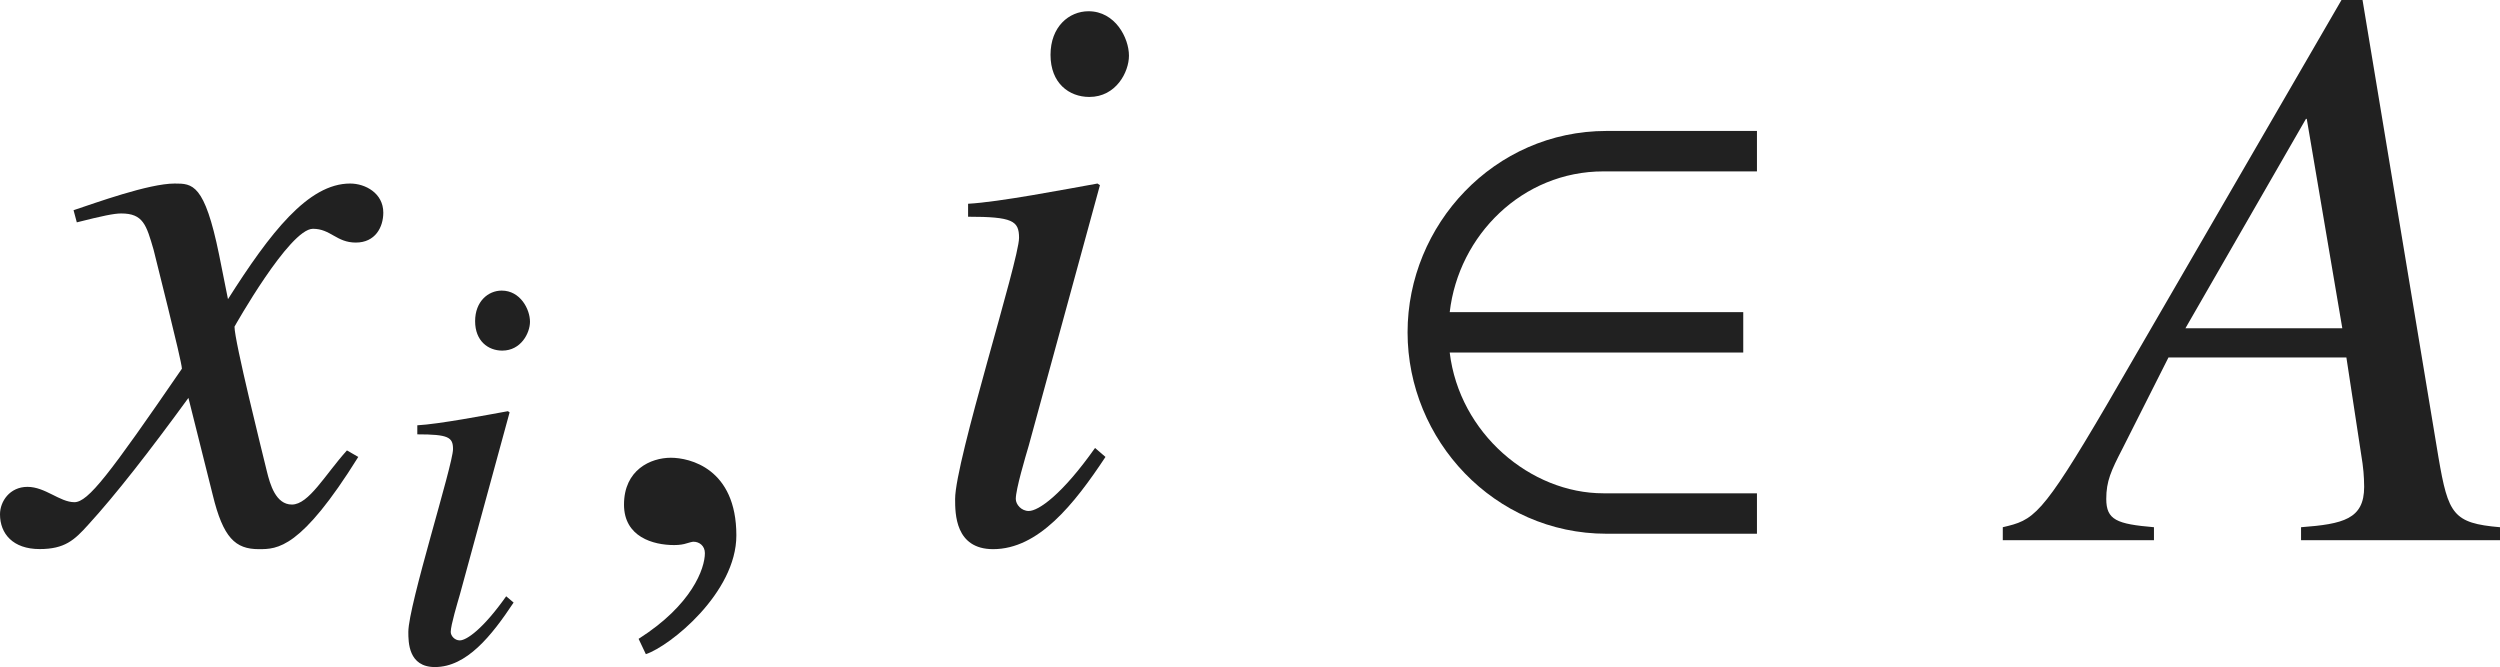 <?xml version="1.0" encoding="iso-8859-1"?>
<!-- Generator: Adobe Illustrator 26.5.3, SVG Export Plug-In . SVG Version: 6.00 Build 0)  -->
<svg version="1.1" id="&#x30EC;&#x30A4;&#x30E4;&#x30FC;_1"
	 xmlns="http://www.w3.org/2000/svg" xmlns:xlink="http://www.w3.org/1999/xlink" x="0px" y="0px" viewBox="0 0 30.661 8.181"
	 style="enable-background:new 0 0 30.661 8.181;" xml:space="preserve" preserveAspectRatio="xMinYMin meet">
<g>
	<path style="fill:#212121;" d="M4.394,5.604c-0.704,1.131-0.992,1.131-1.22,1.131c-0.288,0-0.437-0.139-0.565-0.665L2.311,4.88
		C1.834,5.534,1.418,6.069,1.081,6.437C0.912,6.625,0.793,6.734,0.486,6.734C0.159,6.734,0,6.546,0,6.308
		c0-0.158,0.119-0.337,0.337-0.337s0.397,0.188,0.575,0.188c0.169,0,0.427-0.338,1.319-1.637c0-0.09-0.337-1.408-0.347-1.458
		C1.795,2.757,1.755,2.618,1.487,2.618c-0.089,0-0.228,0.029-0.545,0.109l-0.04-0.149c0.268-0.089,0.922-0.327,1.24-0.327
		c0.218,0,0.367,0,0.545,0.873l0.109,0.545c0.516-0.812,0.982-1.418,1.498-1.418c0.188,0,0.407,0.119,0.407,0.357
		c0,0.179-0.099,0.367-0.337,0.367c-0.238,0-0.308-0.169-0.526-0.169c-0.288,0-0.962,1.2-0.962,1.2c0,0.179,0.337,1.527,0.397,1.775
		C3.312,5.94,3.382,6.188,3.58,6.188c0.208,0,0.407-0.367,0.675-0.664L4.394,5.604z"/>
</g>
<g>
	<path style="fill:#212121;" d="M6.299,7.39C6.028,7.799,5.723,8.181,5.334,8.181c-0.326,0-0.326-0.306-0.326-0.431
		c0-0.326,0.548-2.048,0.548-2.242c0-0.146-0.056-0.181-0.438-0.181V5.216c0.264-0.014,0.84-0.124,1.111-0.173L6.25,5.057
		L5.64,7.292C5.612,7.39,5.528,7.667,5.528,7.75c0,0.049,0.049,0.104,0.111,0.104c0.083,0,0.285-0.139,0.569-0.541L6.299,7.39z
		 M6.16,4.3c-0.173,0-0.333-0.118-0.333-0.361c0-0.242,0.16-0.375,0.326-0.375c0.229,0,0.347,0.229,0.347,0.382
		C6.5,4.085,6.389,4.3,6.16,4.3z"/>
</g>
<g>
	<path style="fill:#212121;" d="M7.921,8.023L7.832,7.835c0.655-0.416,0.813-0.863,0.813-1.051c0-0.09-0.069-0.14-0.139-0.14
		c-0.02,0-0.049,0.01-0.089,0.021c-0.03,0.01-0.08,0.02-0.149,0.02c-0.258,0-0.615-0.1-0.615-0.496c0-0.427,0.327-0.575,0.575-0.575
		c0.228,0,0.803,0.129,0.803,0.952C9.032,7.27,8.218,7.924,7.921,8.023z"/>
</g>
<g>
	<path style="fill:#212121;" d="M13.558,5.604c-0.387,0.585-0.823,1.131-1.378,1.131c-0.466,0-0.466-0.437-0.466-0.615
		c0-0.466,0.784-2.926,0.784-3.203c0-0.209-0.079-0.259-0.625-0.259V2.499c0.377-0.02,1.2-0.179,1.587-0.248l0.03,0.02l-0.873,3.194
		C12.576,5.604,12.458,6,12.458,6.119c0,0.069,0.069,0.148,0.159,0.148c0.119,0,0.407-0.198,0.813-0.773L13.558,5.604z M13.36,1.189
		c-0.248,0-0.476-0.168-0.476-0.516c0-0.347,0.228-0.535,0.466-0.535c0.327,0,0.496,0.327,0.496,0.545
		C13.846,0.883,13.688,1.189,13.36,1.189z"/>
</g>
<g>
	<path style="fill:#212121;" d="M19.703,6.546c-1.378,0-2.44-1.15-2.44-2.47s1.062-2.47,2.44-2.47h1.845v0.496h-1.884
		c-0.992,0-1.775,0.783-1.884,1.726h3.6v0.496h-3.6c0.119,0.991,0.992,1.726,1.884,1.726h1.884v0.496H19.703z"/>
</g>
<g>
	<path style="fill:#212121;" d="M28.975,0l0.932,5.613c0.119,0.694,0.179,0.804,0.754,0.853v0.159h-2.44V6.466
		c0.516-0.039,0.774-0.099,0.774-0.495c0-0.01,0-0.149-0.02-0.288l-0.198-1.299h-2.182l-0.565,1.12
		c-0.139,0.269-0.198,0.397-0.198,0.615c0,0.258,0.129,0.308,0.585,0.347v0.159h-1.854V6.466c0.377-0.089,0.466-0.118,1.279-1.507
		L28.717,0H28.975z M28.727,4.026l-0.436-2.568h-0.01l-1.478,2.568H28.727z"/>
</g>
</svg>
